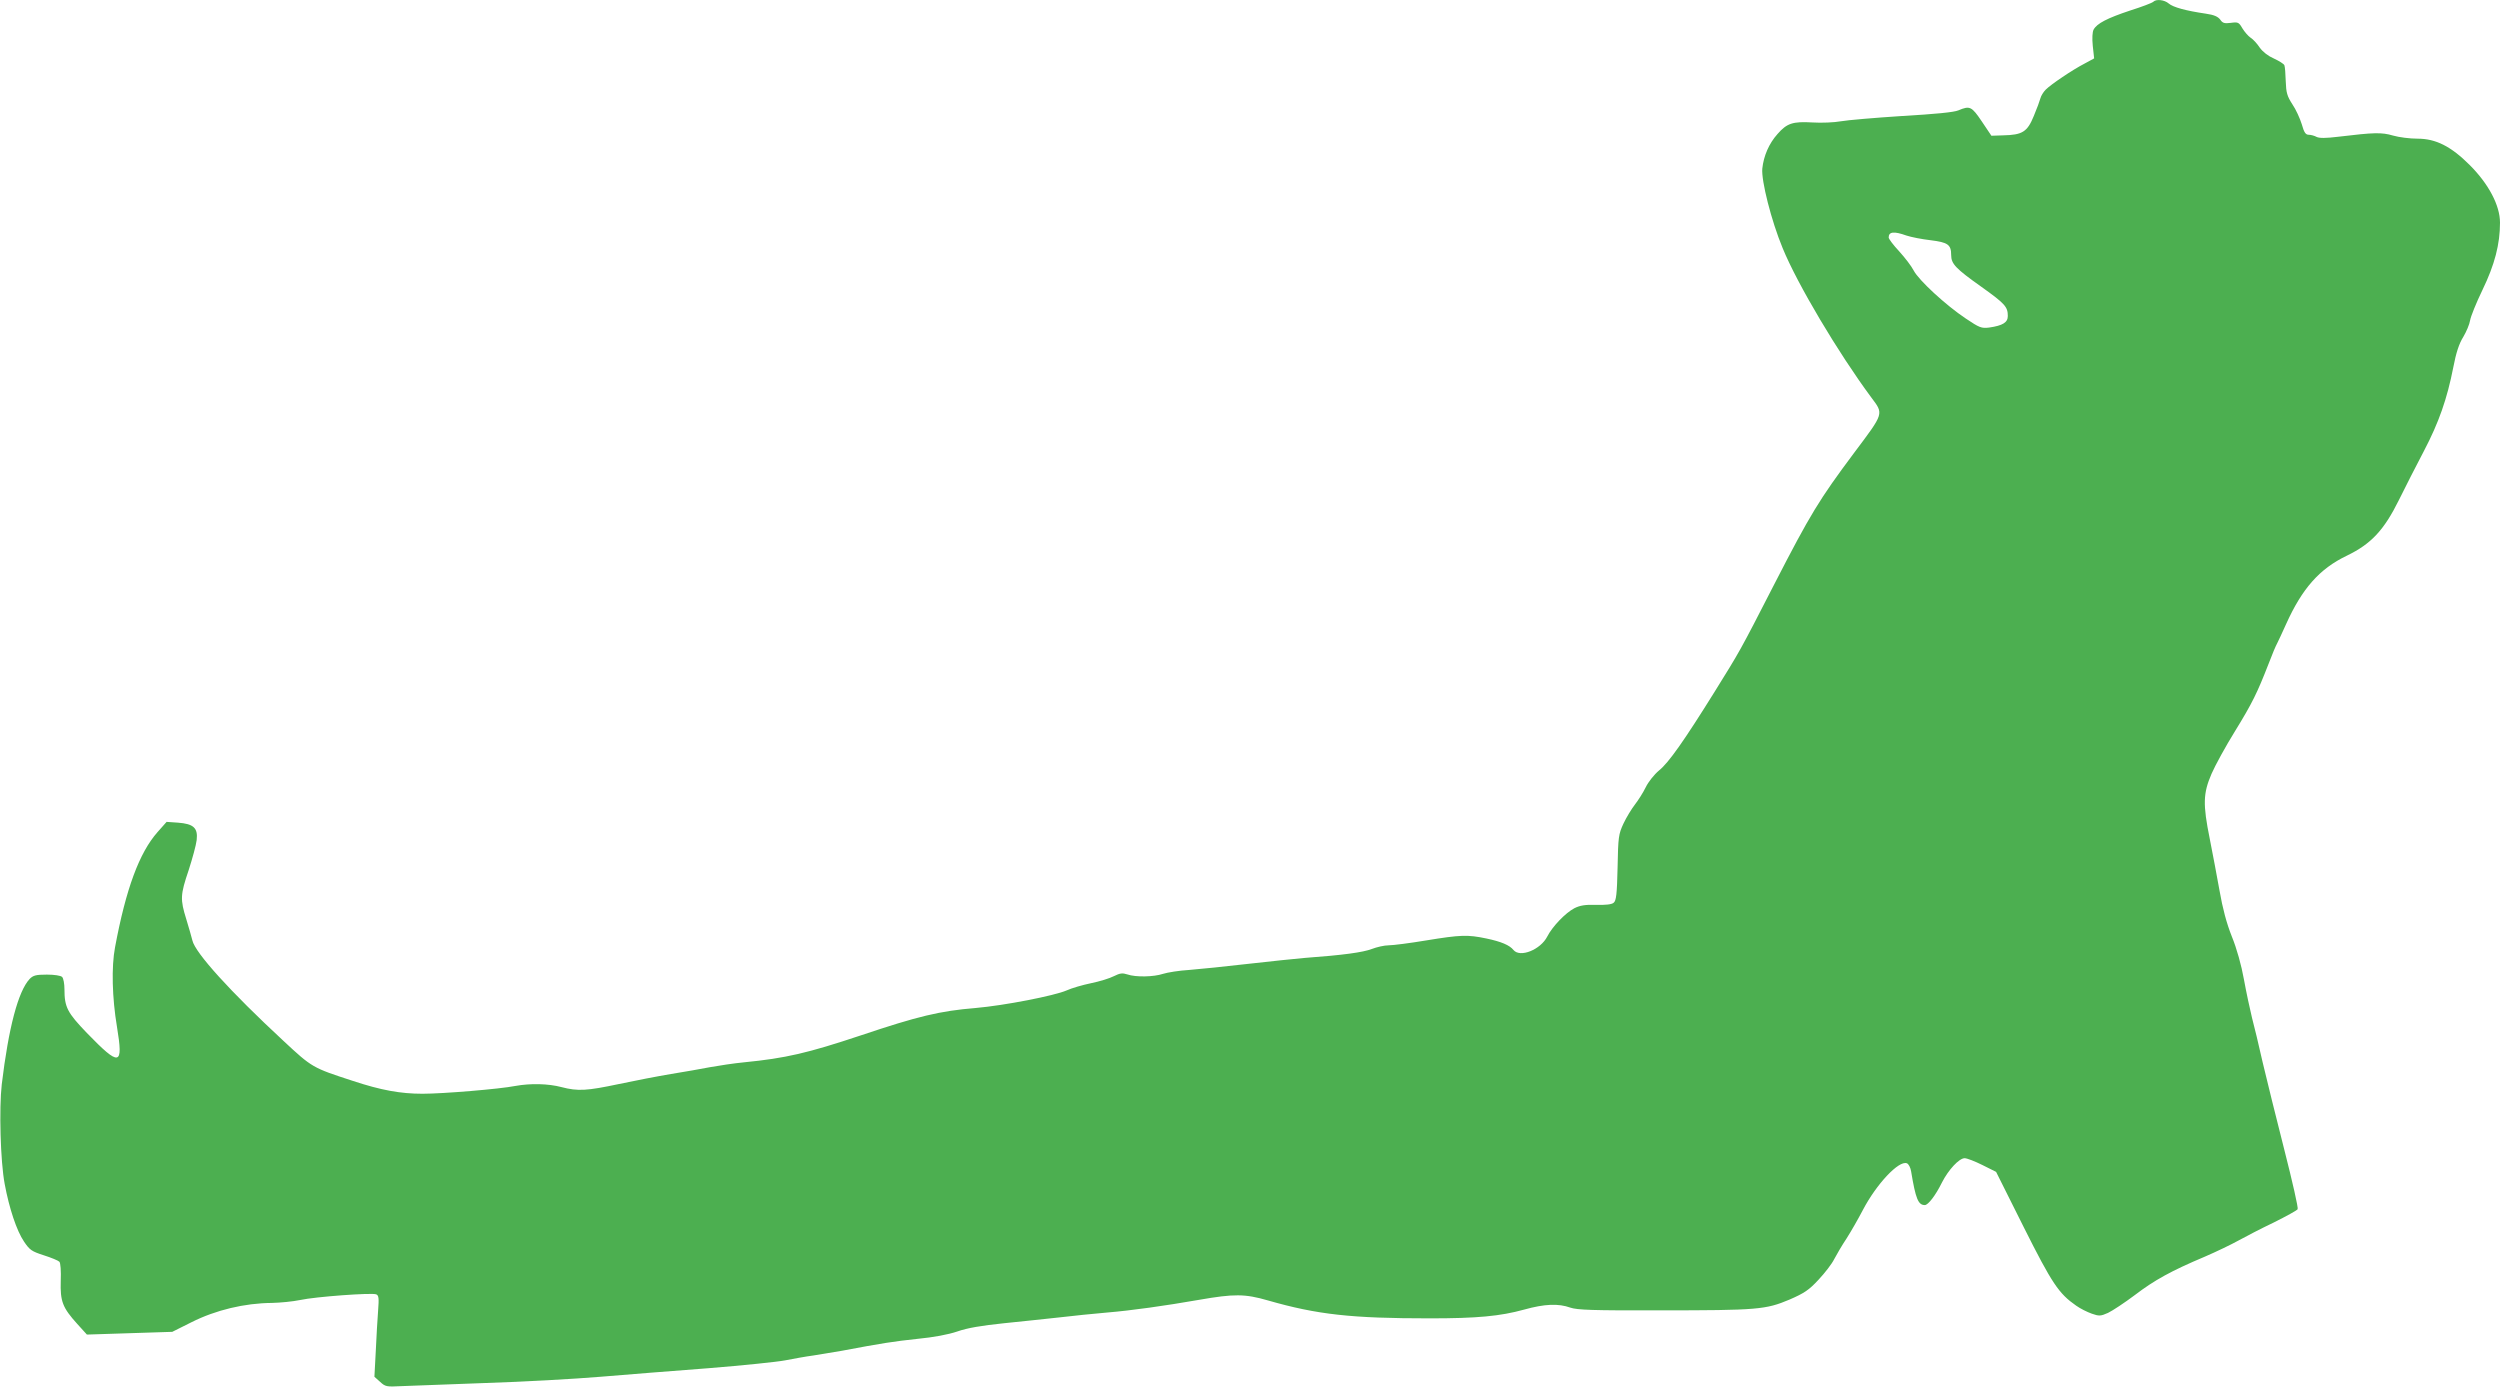 <?xml version="1.0" standalone="no"?>
<!DOCTYPE svg PUBLIC "-//W3C//DTD SVG 20010904//EN"
 "http://www.w3.org/TR/2001/REC-SVG-20010904/DTD/svg10.dtd">
<svg version="1.0" xmlns="http://www.w3.org/2000/svg"
 width="1280pt" height="710pt" viewBox="0 0 1280 710"
 preserveAspectRatio="xMidYMid meet">
<g transform="translate(0,710) scale(0.1,-0.1)"
fill="#4caf50" stroke="none">
<path d="M11025 7091 c-6 -6 -59 -26 -119 -45 -117 -39 -170 -66 -187 -98 -6
-12 -8 -44 -4 -83 l7 -64 -48 -26 c-64 -33 -173 -107 -200 -134 -12 -12 -24
-32 -27 -44 -3 -12 -18 -53 -34 -91 -33 -81 -58 -97 -157 -99 l-60 -2 -49 73
c-52 77 -61 82 -120 57 -23 -10 -118 -19 -289 -29 -139 -9 -280 -21 -313 -27
-33 -6 -98 -9 -145 -6 -101 6 -131 -4 -179 -59 -44 -49 -71 -112 -78 -177 -6
-61 46 -267 104 -407 75 -184 285 -537 454 -765 64 -86 67 -77 -89 -285 -177
-237 -223 -312 -407 -670 -181 -353 -176 -342 -305 -550 -157 -252 -236 -365
-286 -405 -25 -21 -55 -59 -68 -86 -13 -27 -38 -66 -55 -88 -17 -22 -44 -66
-59 -98 -25 -54 -27 -68 -30 -225 -3 -136 -7 -170 -20 -180 -10 -9 -41 -12
-90 -11 -56 2 -83 -3 -111 -17 -46 -24 -113 -94 -139 -145 -34 -67 -139 -110
-173 -69 -20 25 -63 43 -139 59 -96 20 -131 19 -308 -10 -84 -14 -170 -25
-192 -25 -22 0 -61 -9 -87 -19 -45 -17 -143 -31 -348 -46 -44 -4 -172 -17
-285 -30 -113 -13 -248 -27 -300 -31 -52 -3 -113 -13 -135 -20 -48 -16 -140
-18 -183 -3 -25 8 -37 7 -69 -9 -21 -11 -73 -27 -117 -36 -43 -9 -99 -25 -125
-37 -62 -27 -317 -77 -466 -90 -183 -15 -295 -42 -587 -140 -273 -91 -385
-117 -598 -138 -52 -5 -131 -17 -175 -25 -44 -9 -134 -24 -200 -35 -66 -11
-185 -34 -265 -51 -165 -35 -211 -38 -295 -16 -68 18 -159 20 -236 6 -81 -16
-371 -40 -476 -40 -112 0 -212 18 -357 66 -206 67 -208 68 -355 205 -272 252
-452 451 -466 514 -4 17 -18 65 -31 108 -32 103 -31 125 12 252 19 59 38 128
41 154 7 62 -16 83 -96 89 l-58 4 -47 -53 c-93 -106 -161 -289 -217 -589 -19
-100 -15 -259 10 -408 33 -201 15 -205 -154 -31 -100 104 -115 132 -115 224 0
28 -5 56 -12 63 -7 7 -40 12 -78 12 -56 0 -70 -4 -88 -22 -59 -63 -108 -249
-143 -540 -14 -123 -7 -394 15 -510 23 -124 61 -239 99 -295 29 -43 39 -50
101 -70 38 -12 74 -27 80 -33 6 -6 9 -47 7 -99 -3 -104 9 -136 85 -220 l49
-54 218 7 219 7 98 49 c125 63 273 98 412 99 42 1 107 7 145 15 78 17 366 38
389 29 13 -5 15 -19 10 -82 -3 -42 -9 -135 -12 -208 l-7 -132 29 -26 c27 -25
33 -26 109 -22 44 2 238 9 430 16 193 6 458 21 590 32 132 11 382 31 555 44
173 14 349 32 390 40 41 8 107 20 145 25 39 6 104 17 145 24 207 39 265 48
387 61 83 8 158 22 205 38 51 18 123 30 238 42 91 9 219 23 285 30 66 8 176
19 245 25 121 10 293 34 470 65 178 31 234 31 351 -3 254 -73 428 -92 829 -92
243 0 361 11 484 45 104 29 175 32 236 10 35 -12 113 -15 459 -14 501 0 542 4
663 55 76 33 100 49 149 102 32 34 69 82 80 105 12 23 40 71 64 107 23 36 60
101 83 145 69 132 184 255 225 239 9 -3 19 -22 22 -42 23 -139 36 -172 70
-172 17 0 55 49 88 116 33 65 88 124 116 124 12 0 53 -16 91 -35 l70 -35 141
-282 c146 -291 180 -341 269 -403 21 -15 57 -33 80 -41 37 -13 45 -13 83 4 23
11 85 52 137 91 101 77 186 124 359 197 58 25 135 62 171 82 36 20 117 62 182
93 64 32 119 62 122 68 4 6 -27 142 -68 303 -41 161 -91 363 -111 448 -19 85
-44 189 -55 230 -10 41 -29 129 -41 195 -13 73 -37 159 -62 220 -27 68 -47
143 -63 235 -13 74 -36 193 -50 265 -36 178 -34 233 9 333 19 44 73 142 120
218 88 143 114 196 172 345 18 48 38 95 44 105 6 11 26 55 46 99 82 182 171
283 311 350 124 60 190 130 267 286 31 63 88 175 127 249 77 147 119 267 151
430 14 73 29 120 51 155 16 27 32 65 35 85 3 19 31 89 63 155 63 130 90 235
90 345 0 88 -58 198 -155 295 -96 96 -174 135 -267 135 -39 0 -95 7 -126 16
-58 17 -96 16 -279 -6 -65 -8 -98 -8 -112 -1 -11 6 -29 11 -40 11 -16 0 -24
11 -36 54 -9 29 -30 76 -48 102 -27 42 -32 59 -34 118 -1 38 -4 75 -7 82 -3 7
-27 22 -53 34 -30 13 -57 34 -73 56 -13 20 -34 43 -47 51 -12 8 -31 30 -42 48
-18 31 -22 33 -59 28 -32 -4 -42 -2 -54 16 -12 16 -32 25 -74 31 -103 15 -168
33 -190 52 -22 19 -64 24 -79 9z m-1264 -1197 c24 -8 80 -19 124 -24 88 -11
105 -22 105 -76 0 -45 23 -69 154 -162 122 -87 136 -103 136 -150 0 -33 -26
-49 -95 -59 -40 -5 -50 -1 -120 46 -102 68 -241 196 -267 246 -11 22 -45 66
-74 98 -30 32 -54 64 -54 71 0 30 27 33 91 10z"/>
</g>
</svg>
